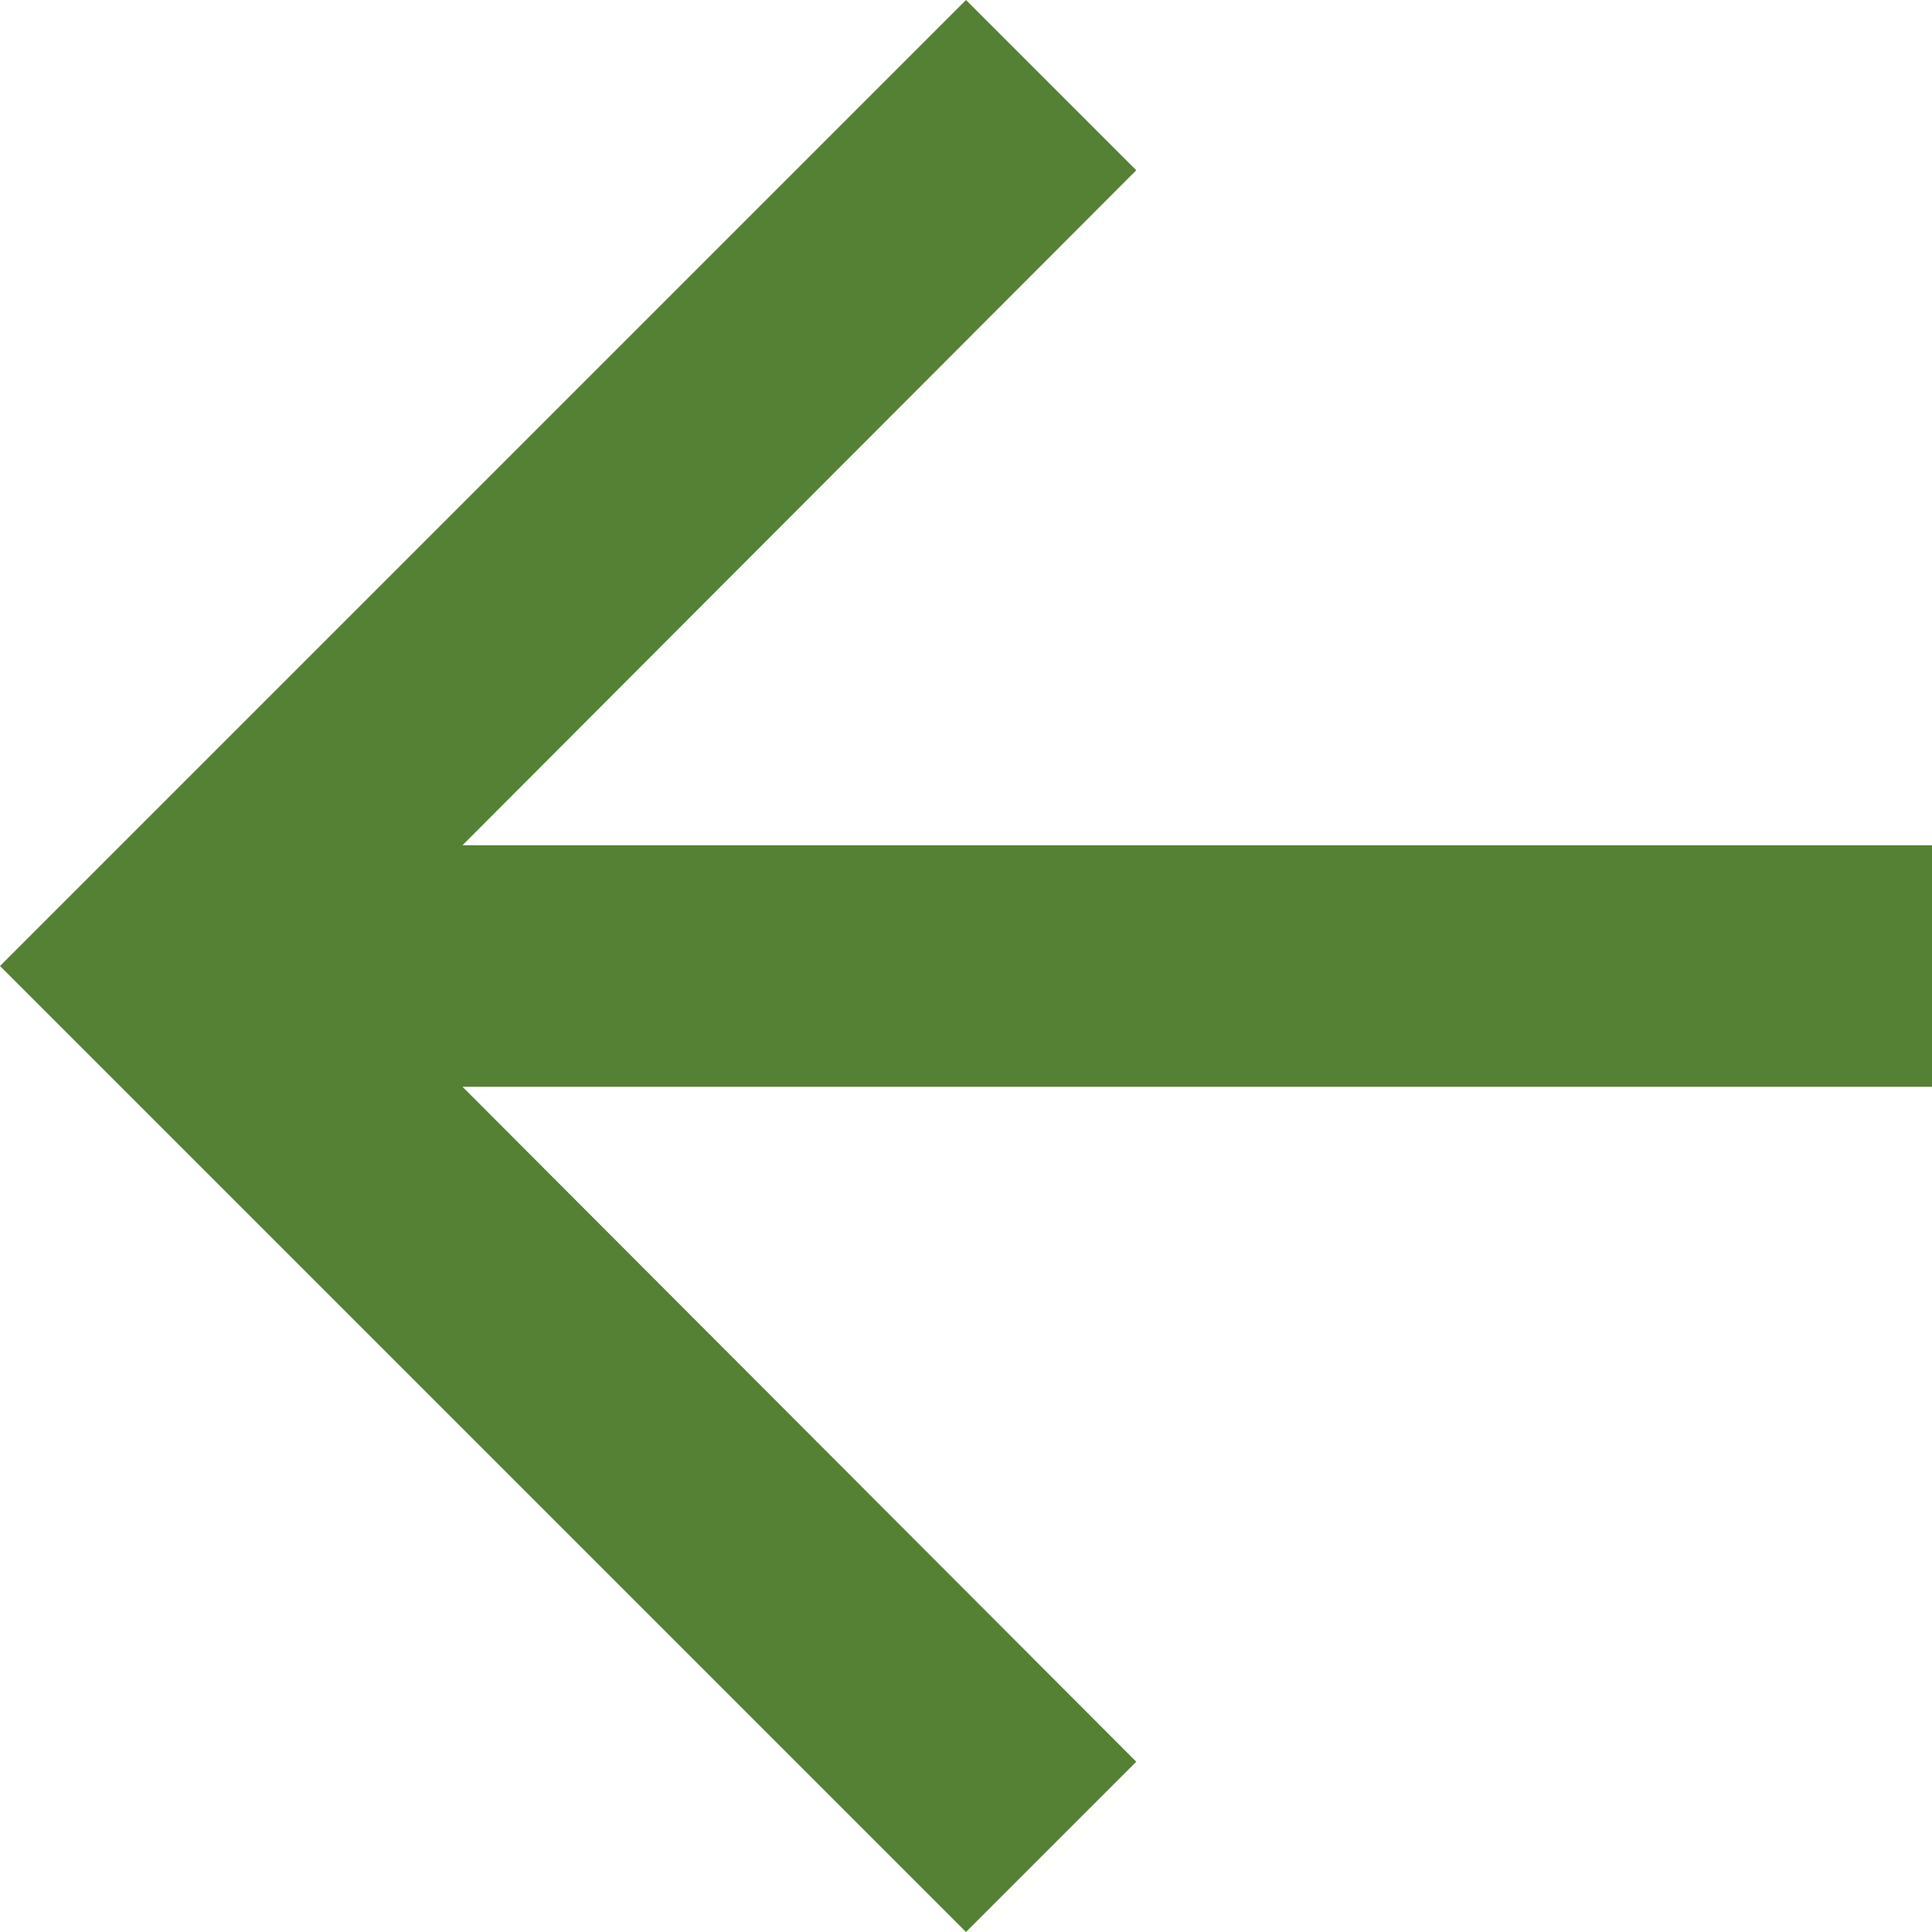<?xml version="1.0" encoding="UTF-8"?>
<svg width="16px" height="16px" viewBox="0 0 16 16" version="1.1" xmlns="http://www.w3.org/2000/svg" xmlns:xlink="http://www.w3.org/1999/xlink">
    <title>arrow-forward copy</title>
    <g id="Page-1" stroke="none" stroke-width="1" fill="none" fill-rule="evenodd">
        <g id="Two-Tone-/-Navigation-/--arrow_forward" transform="translate(8, 8) scale(-1, 1) translate(-8, -8) translate(-4, -4)">
            <polygon id="Path" points="0 0 24 0 24 24 0 24"></polygon>
            <polygon id="🔹-Primary-Color" fill="#548134" points="12 4 10.59 5.41 16.17 11 4 11 4 13 16.17 13 10.59 18.59 12 20 20 12"></polygon>
        </g>
    </g>
</svg>